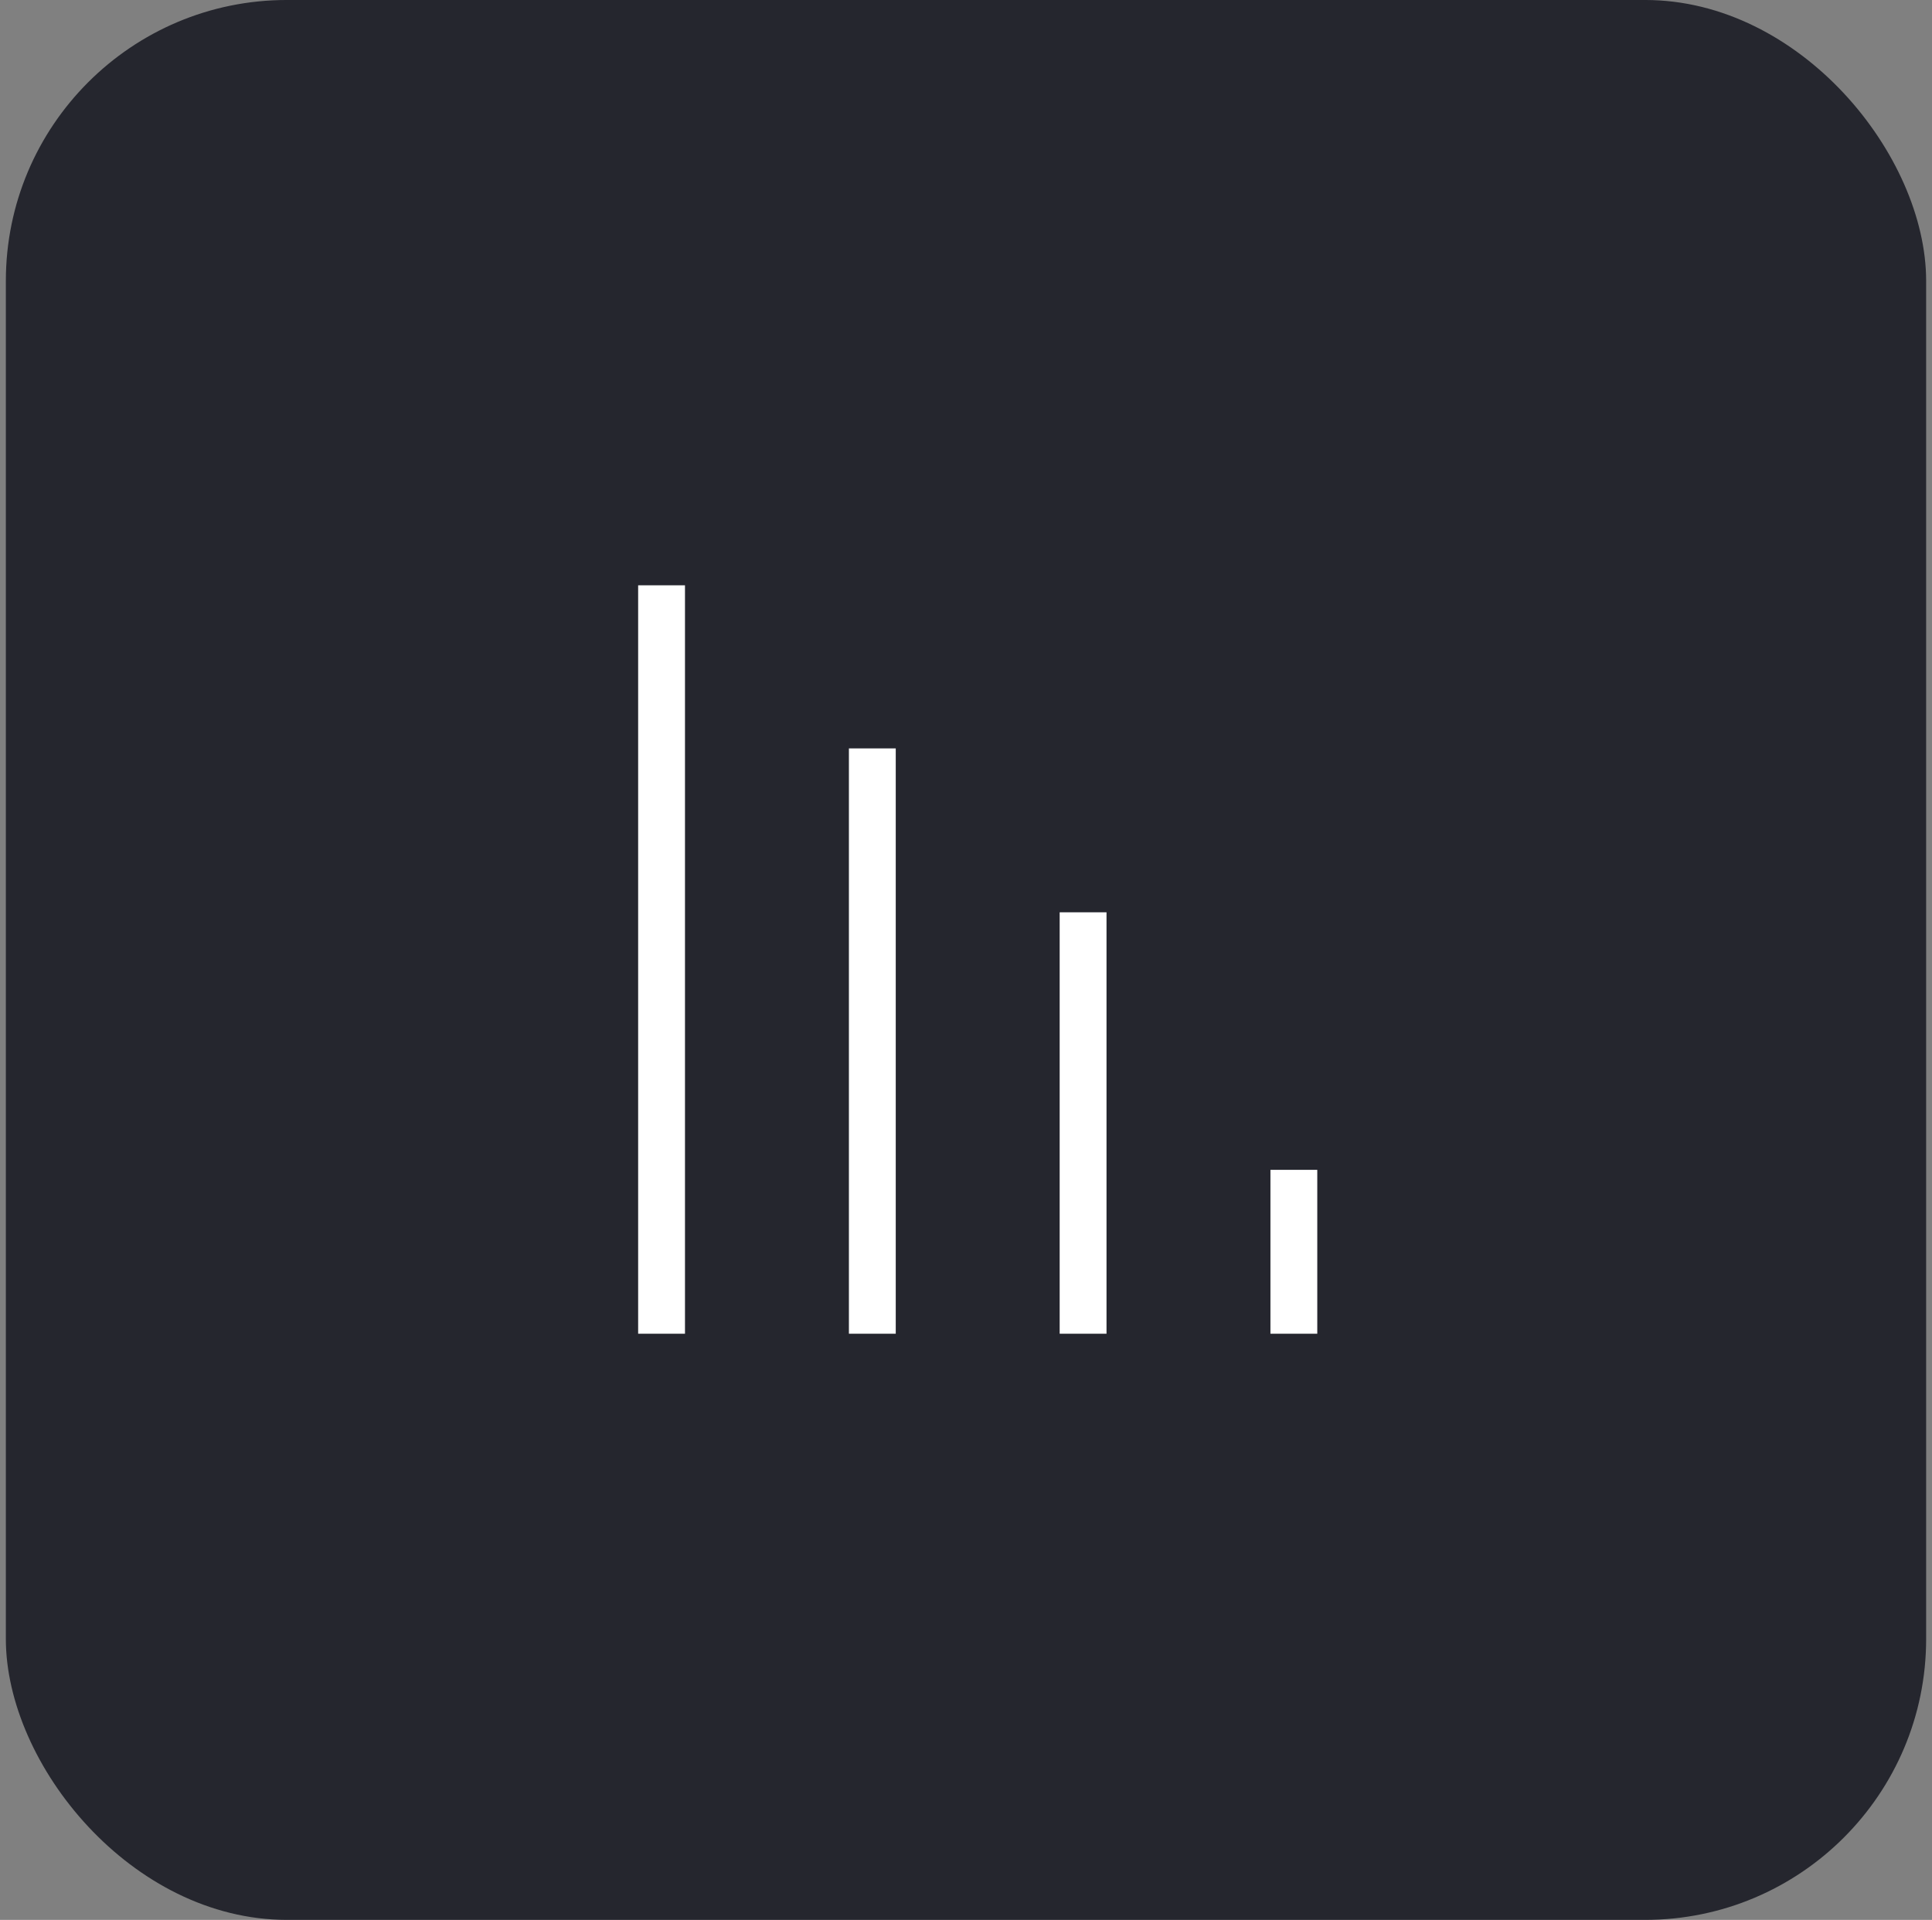<svg width="165" height="164" viewBox="0 0 165 164" fill="none" xmlns="http://www.w3.org/2000/svg">
<rect x="0" y="0" width="165" height="164" fill="#808080" stroke="none"/>
<rect x="0.5" y="-0.001" width="164" height="164" rx="24" fill="#25262E"/>
<line x1="110.5" y1="99.93" x2="110.5" y2="113.93" stroke="white" stroke-width="4"/>
<line x1="92.5" y1="77.93" x2="92.5" y2="113.93" stroke="white" stroke-width="4"/>
<line x1="74.5" y1="63.93" x2="74.5" y2="113.93" stroke="white" stroke-width="4"/>
<line x1="56.5" y1="49.998" x2="56.5" y2="113.93" stroke="white" stroke-width="4"/>
</svg>
